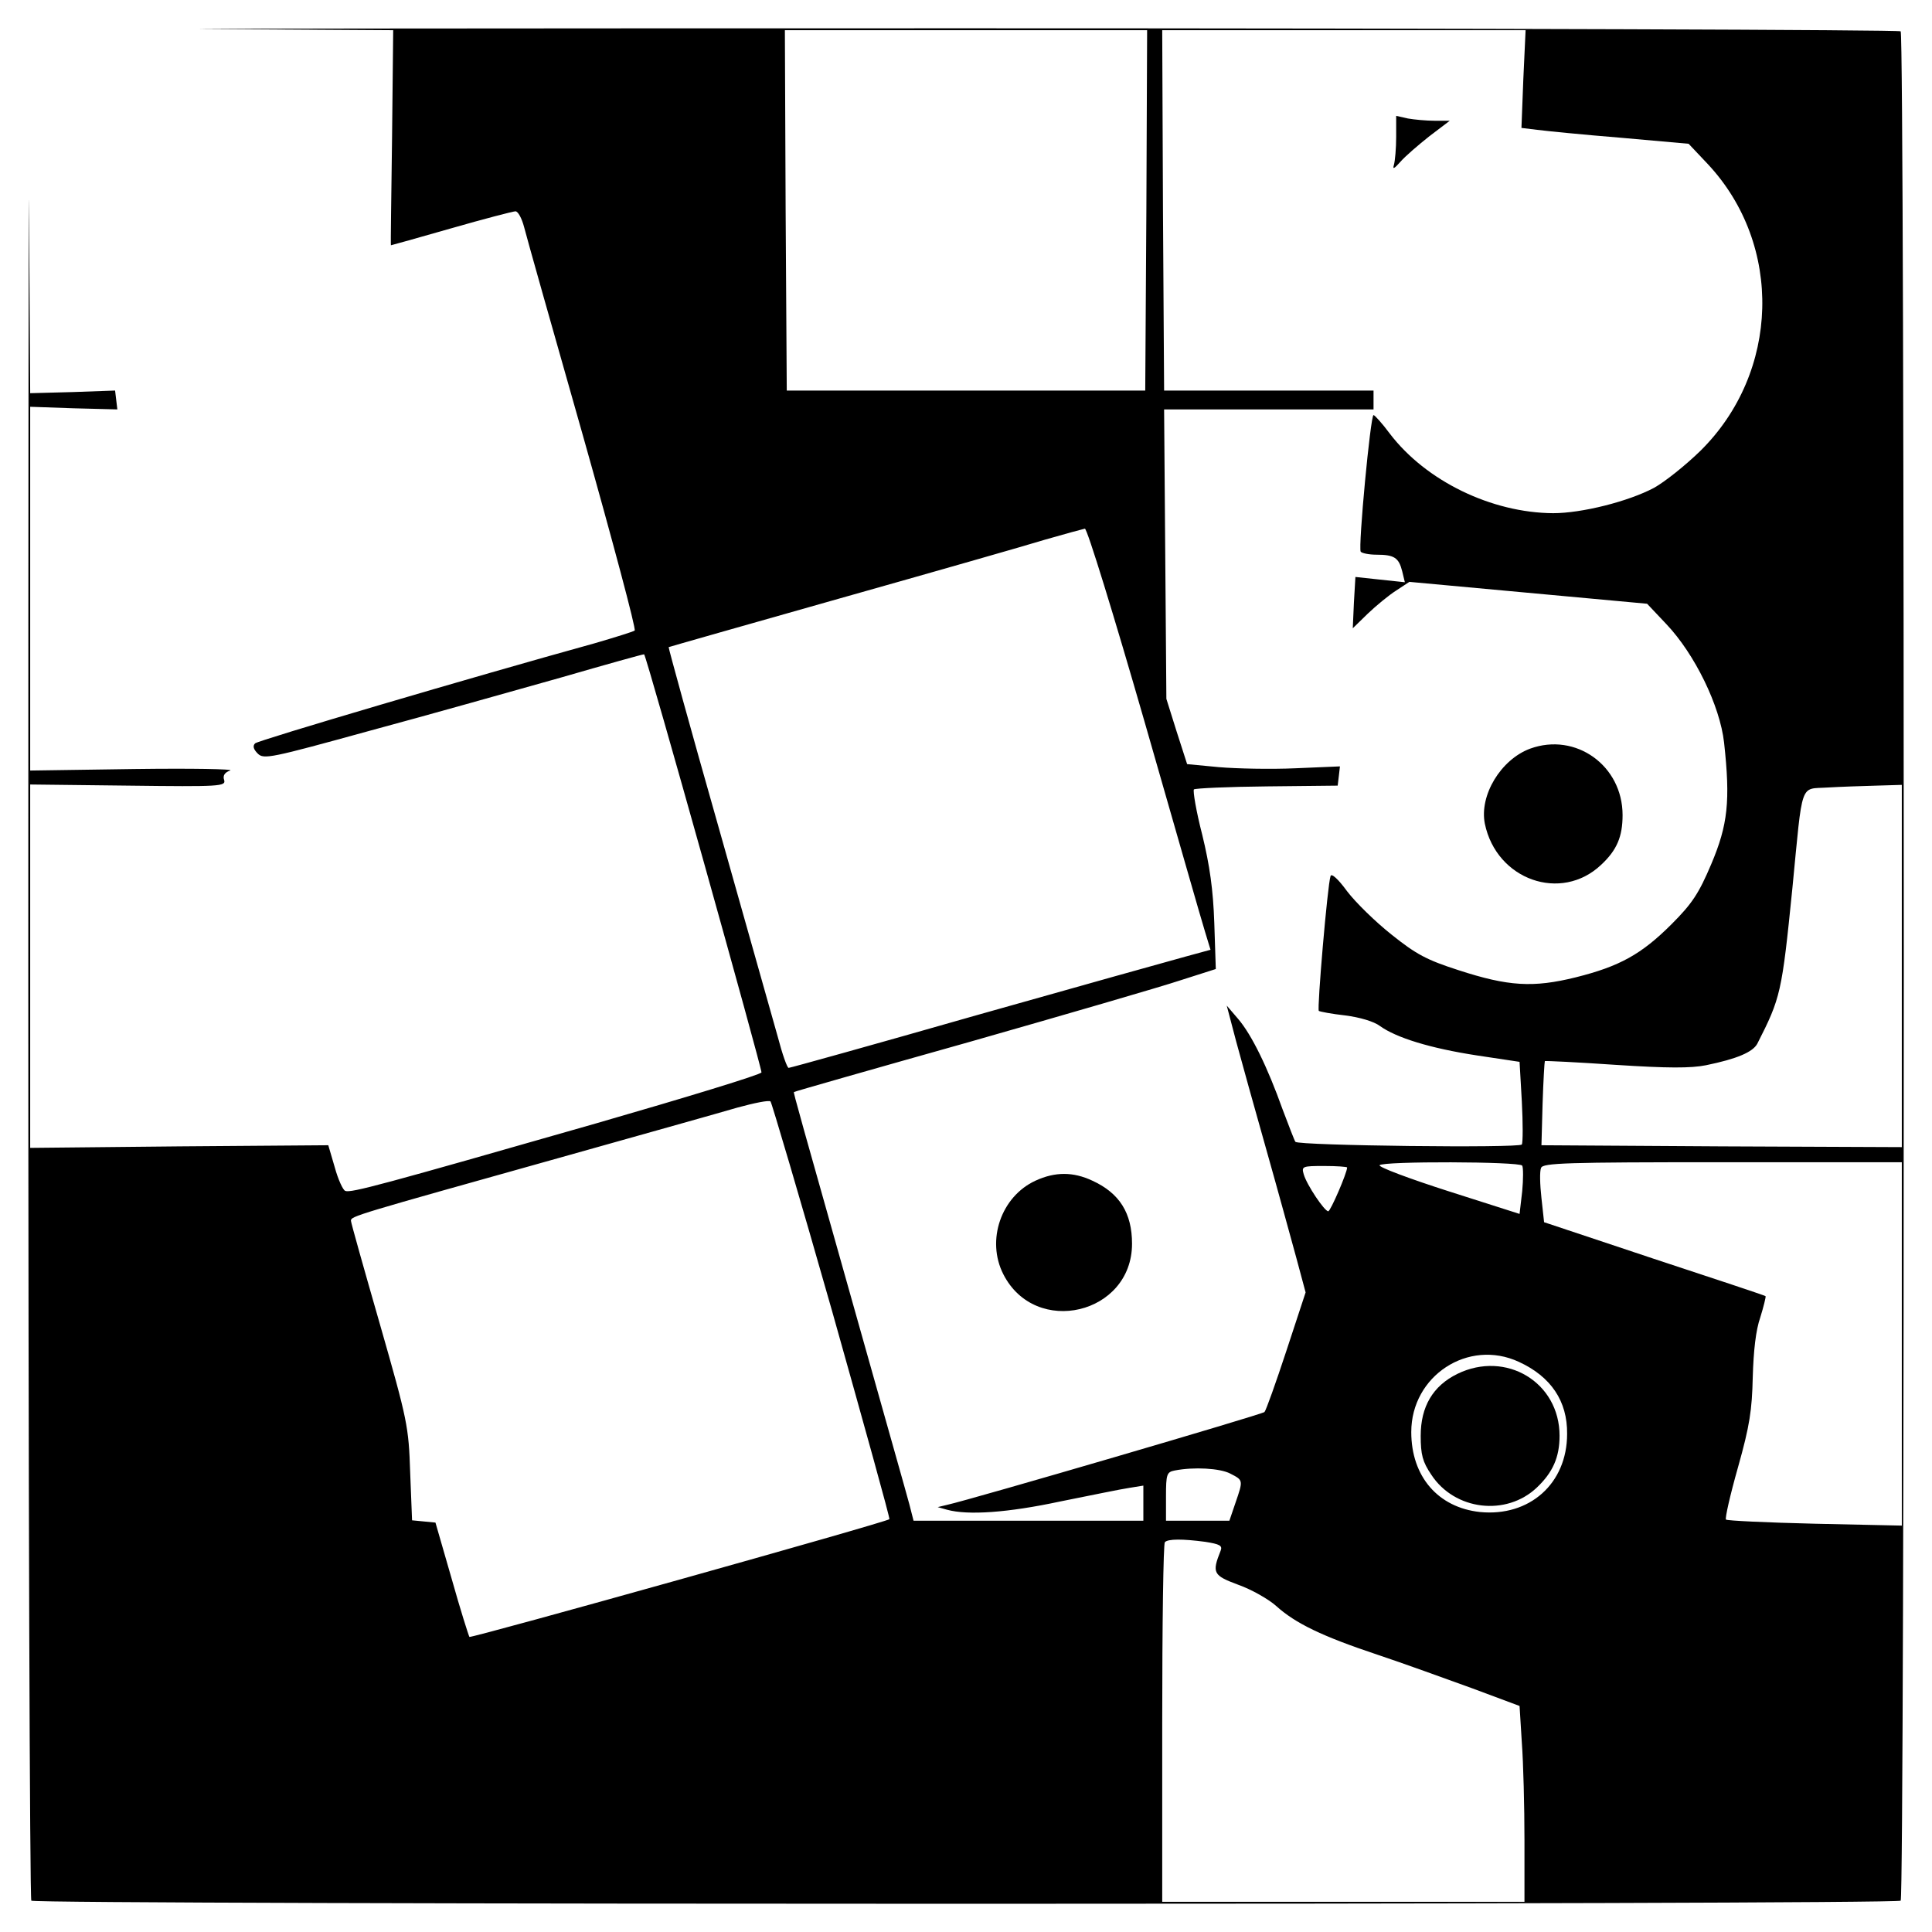<svg version="1" xmlns="http://www.w3.org/2000/svg" width="682.667" height="682.667" viewBox="0 0 512 512"><path d="M57.4 7.7l46.8.3-.3 28.5c-.2 15.7-.4 28.5-.3 28.5.1 0 7.3-2 16-4.5s16.4-4.5 17-4.5c.7 0 1.7 1.9 2.3 4.2.6 2.4 7.6 27.2 15.6 55.3 7.9 28 14.1 51.2 13.7 51.6-.4.3-5.2 1.8-10.7 3.4-32.2 8.9-89.1 25.7-89.9 26.5-.7.7-.4 1.6.7 2.7 1.6 1.6 3.4 1.2 29.9-6.1 15.6-4.2 38.2-10.6 50.3-14 12.1-3.5 22.1-6.3 22.2-6.2.7.6 31.3 110 31.1 110.8-.2.6-19.9 6.6-43.8 13.5-56.9 16.3-65 18.5-66.5 17.9-.6-.2-1.9-3-2.8-6.3l-1.7-5.8-39.5.3-39.5.4V207.9l26 .3c24.4.3 25.9.2 25.4-1.5-.4-1.1.1-2 1.6-2.5 1.2-.4-10.3-.6-25.4-.4l-27.6.4v-96.4l11.5.4 11.6.3-.3-2.5-.3-2.5-11.2.4-11.3.3-.3-46.8c-.1-25.8-.2 63.9-.2 199.3s.4 246.5.8 247c1.1 1.1 494.3 1.1 495.4 0 1.1-1.1 1.1-494.3 0-495.4-.5-.4-111.6-.8-247-.8s-225.1.1-199.3.2zm246.4 48l-.3 47.8h-95l-.3-47.8L208 8h96l-.2 47.7zm99.9-34.8l-.5 13 4.1.5c2.3.3 12.3 1.3 22.2 2.1l18 1.6 5.1 5.4c20 21.4 19.1 55.2-2 76-3.9 3.8-9.4 8.2-12.3 9.8-6.8 3.6-19.1 6.7-26.7 6.7-16.3-.1-33.7-8.5-43.3-21.1-2-2.7-4-4.9-4.3-4.9-.8 0-4.1 35-3.4 36.2.3.4 2.2.8 4.2.8 4.7 0 5.9.8 6.8 4.4l.7 2.9-6.6-.7-6.5-.7-.4 6.8-.3 6.8 4-3.9c2.2-2.1 5.6-4.9 7.5-6.1l3.5-2.3 31.5 2.9 31.5 2.9 5.1 5.4c7.5 7.9 14.2 21.6 15.3 31.4 1.7 15.5 1 21.8-3.4 32.2-3.3 7.8-5.1 10.5-10.5 15.9-8 8-13.8 11.2-25.4 14.1-11.3 2.8-17.9 2.4-31.1-1.9-8.4-2.7-11.2-4.2-17.7-9.4-4.3-3.4-9.6-8.6-11.8-11.5-2.4-3.3-4.2-4.9-4.4-4-.8 2.4-3.6 35.1-3.1 35.7.3.2 3.4.8 7 1.2 3.9.5 7.6 1.6 9.2 2.8 4.3 3.1 13.3 5.9 25.7 7.8l11.3 1.7.6 10.5c.3 5.7.3 10.9 0 11.4-.6 1-59 .3-60-.7-.2-.2-1.7-4.1-3.4-8.6-4-11.2-8.2-19.8-11.8-24l-3-3.5 2.5 9.5c1.4 5.2 5 18.1 8 28.7 3 10.6 6.5 23.4 7.9 28.5l2.5 9.3-5.1 15.5c-2.8 8.5-5.4 15.8-5.8 16.2-.5.6-78.1 23.3-84.1 24.6l-2.5.6 2.5.7c5.5 1.5 16 .8 30-2.2 8-1.6 16.2-3.3 18.3-3.6l3.7-.6v9.3h-60.9l-1.1-4.3c-.6-2.3-6.5-23.1-13-46.2-16.1-57.1-17.8-63-17.6-63.1 0-.1 21-6.1 46.6-13.3 25.6-7.3 50.7-14.6 55.8-16.3l9.4-3-.4-12.2c-.3-8.8-1.2-15.2-3.2-23.4-1.6-6.2-2.5-11.6-2.2-12 .4-.3 9.1-.7 19.4-.8l18.7-.2.3-2.5.3-2.6-11.8.5c-6.5.3-15.6.1-20.3-.3l-8.4-.8-2.8-8.7-2.7-8.6-.3-38.4-.3-38.3H364v-5h-55.5l-.3-47.8L308 8H404.3l-.6 12.9zM303.3 191.2c8.1 28.2 15.3 53.4 16.1 55.9l1.4 4.6-6.6 1.8c-3.7 1-28.7 8-55.6 15.6-26.9 7.7-49.2 13.9-49.6 13.9-.4 0-1.7-3.7-2.9-8.3-1.3-4.5-8.3-29.5-15.7-55.6-7.4-26-13.3-47.5-13.2-47.6.2-.1 20.6-5.9 45.3-12.9 24.8-7 49.3-14 54.5-15.6 5.2-1.5 10-2.8 10.5-2.9.6-.1 7.7 23 15.8 51.1zM504 256v48l-47.7-.2-47.8-.3.3-11c.2-6.1.5-11.1.6-11.3.2-.1 8.6.3 18.8 1 13.8.9 19.9.9 23.9.1 8.3-1.7 12.4-3.5 13.6-5.7 6.2-12.2 6.5-13.4 9.3-41.2 2.8-28.8 1.9-26.2 9.3-26.7 3.4-.2 9.2-.4 13-.5l6.7-.2v48zm-283.5 91.4c8.5 30.2 15.4 55 15.2 55.2-.8.8-110.8 31.6-111.3 31.2-.2-.3-2.4-7.2-4.7-15.4l-4.3-14.9-3.1-.3-3.1-.3-.5-12.7c-.4-12.2-.7-13.7-8-39.2-4.2-14.6-7.7-27-7.7-27.5 0-1.2 1.1-1.5 55-16.6 21.7-6.1 43.1-12.1 47.5-13.4 4.4-1.2 8.3-2 8.7-1.6.3.3 7.7 25.3 16.3 55.5zm182.9-38.5c.3.5.3 3.6 0 6.8l-.7 6-18.8-6c-10.3-3.3-18.6-6.4-18.3-6.9.7-1.1 37.1-1 37.8.1zM504 356.1v48.2l-23.1-.5c-12.6-.3-23.3-.8-23.5-1.1-.3-.3 1.1-6.5 3.2-13.9 3.1-11 3.7-15.1 3.9-23.9.2-6.9.8-12.4 2-15.8.9-2.9 1.5-5.4 1.4-5.6-.2-.2-13.5-4.6-29.6-9.9l-29.1-9.7-.7-6.4c-.4-3.6-.5-7.1-.1-8 .5-1.3 6.5-1.5 48.1-1.5H504v48.1zm-147-46.7c0 1.4-4.4 11.6-5 11.6-1 0-5.7-7-6.5-9.8-.6-2.1-.4-2.2 5.4-2.2 3.4 0 6.1.2 6.1.4zm45.5 51.5c8.5 3.9 12.9 10.4 12.8 19.1 0 13.2-10 22-23.1 20.7-11.1-1.2-18.2-9.4-18.2-21.2 0-14.9 15.1-24.8 28.5-18.6zM326 390.5c3.5 1.8 3.5 1.7 1.4 7.8l-1.6 4.7H309v-6.4c0-5.9.2-6.5 2.3-6.9 5.1-1 12-.6 14.7.8zm-6.6 18.1c3.8.6 4.6 1 4.1 2.3-2.4 6-2 6.6 4.7 9.1 3.4 1.2 8 3.8 10 5.6 5.1 4.6 12.1 8 26.8 12.9 6.9 2.3 18.2 6.4 25.1 8.9l12.6 4.7.6 9.7c.4 5.3.7 17 .7 25.9V504h-96v-47.3c0-26.1.3-47.7.7-48 .8-.9 4.7-.9 10.7-.1z"/><path d="M370 36.3c0 3-.3 6.4-.6 7.4-.4 1.3.1 1 1.7-.8 1.3-1.5 4.8-4.5 7.7-6.8l5.4-4.1h-4c-2.2 0-5.4-.3-7.1-.6l-3.1-.7v5.6zM405.5 198.4c-7.8 2.9-13.5 12.4-12 19.9 3.1 14.9 20.2 20.9 30.8 10.9 4.2-3.9 5.7-7.5 5.7-13.2 0-13.1-12.4-22-24.5-17.6zM274.4 312.9c-9.1 4.2-13.1 15.8-8.5 24.8 8.5 16.7 34.1 10.6 34.1-8.1 0-8.1-3.3-13.4-10.5-16.7-5.1-2.4-9.9-2.4-15.1 0zM386.2 364.1c-6.5 3.2-9.7 8.7-9.7 16.4 0 5 .5 6.9 2.8 10.3 6.2 9.5 19.9 11.1 28 3.4 4.2-4 6-8 6-13.7 0-14.2-14.2-22.7-27.1-16.4z"/></svg>